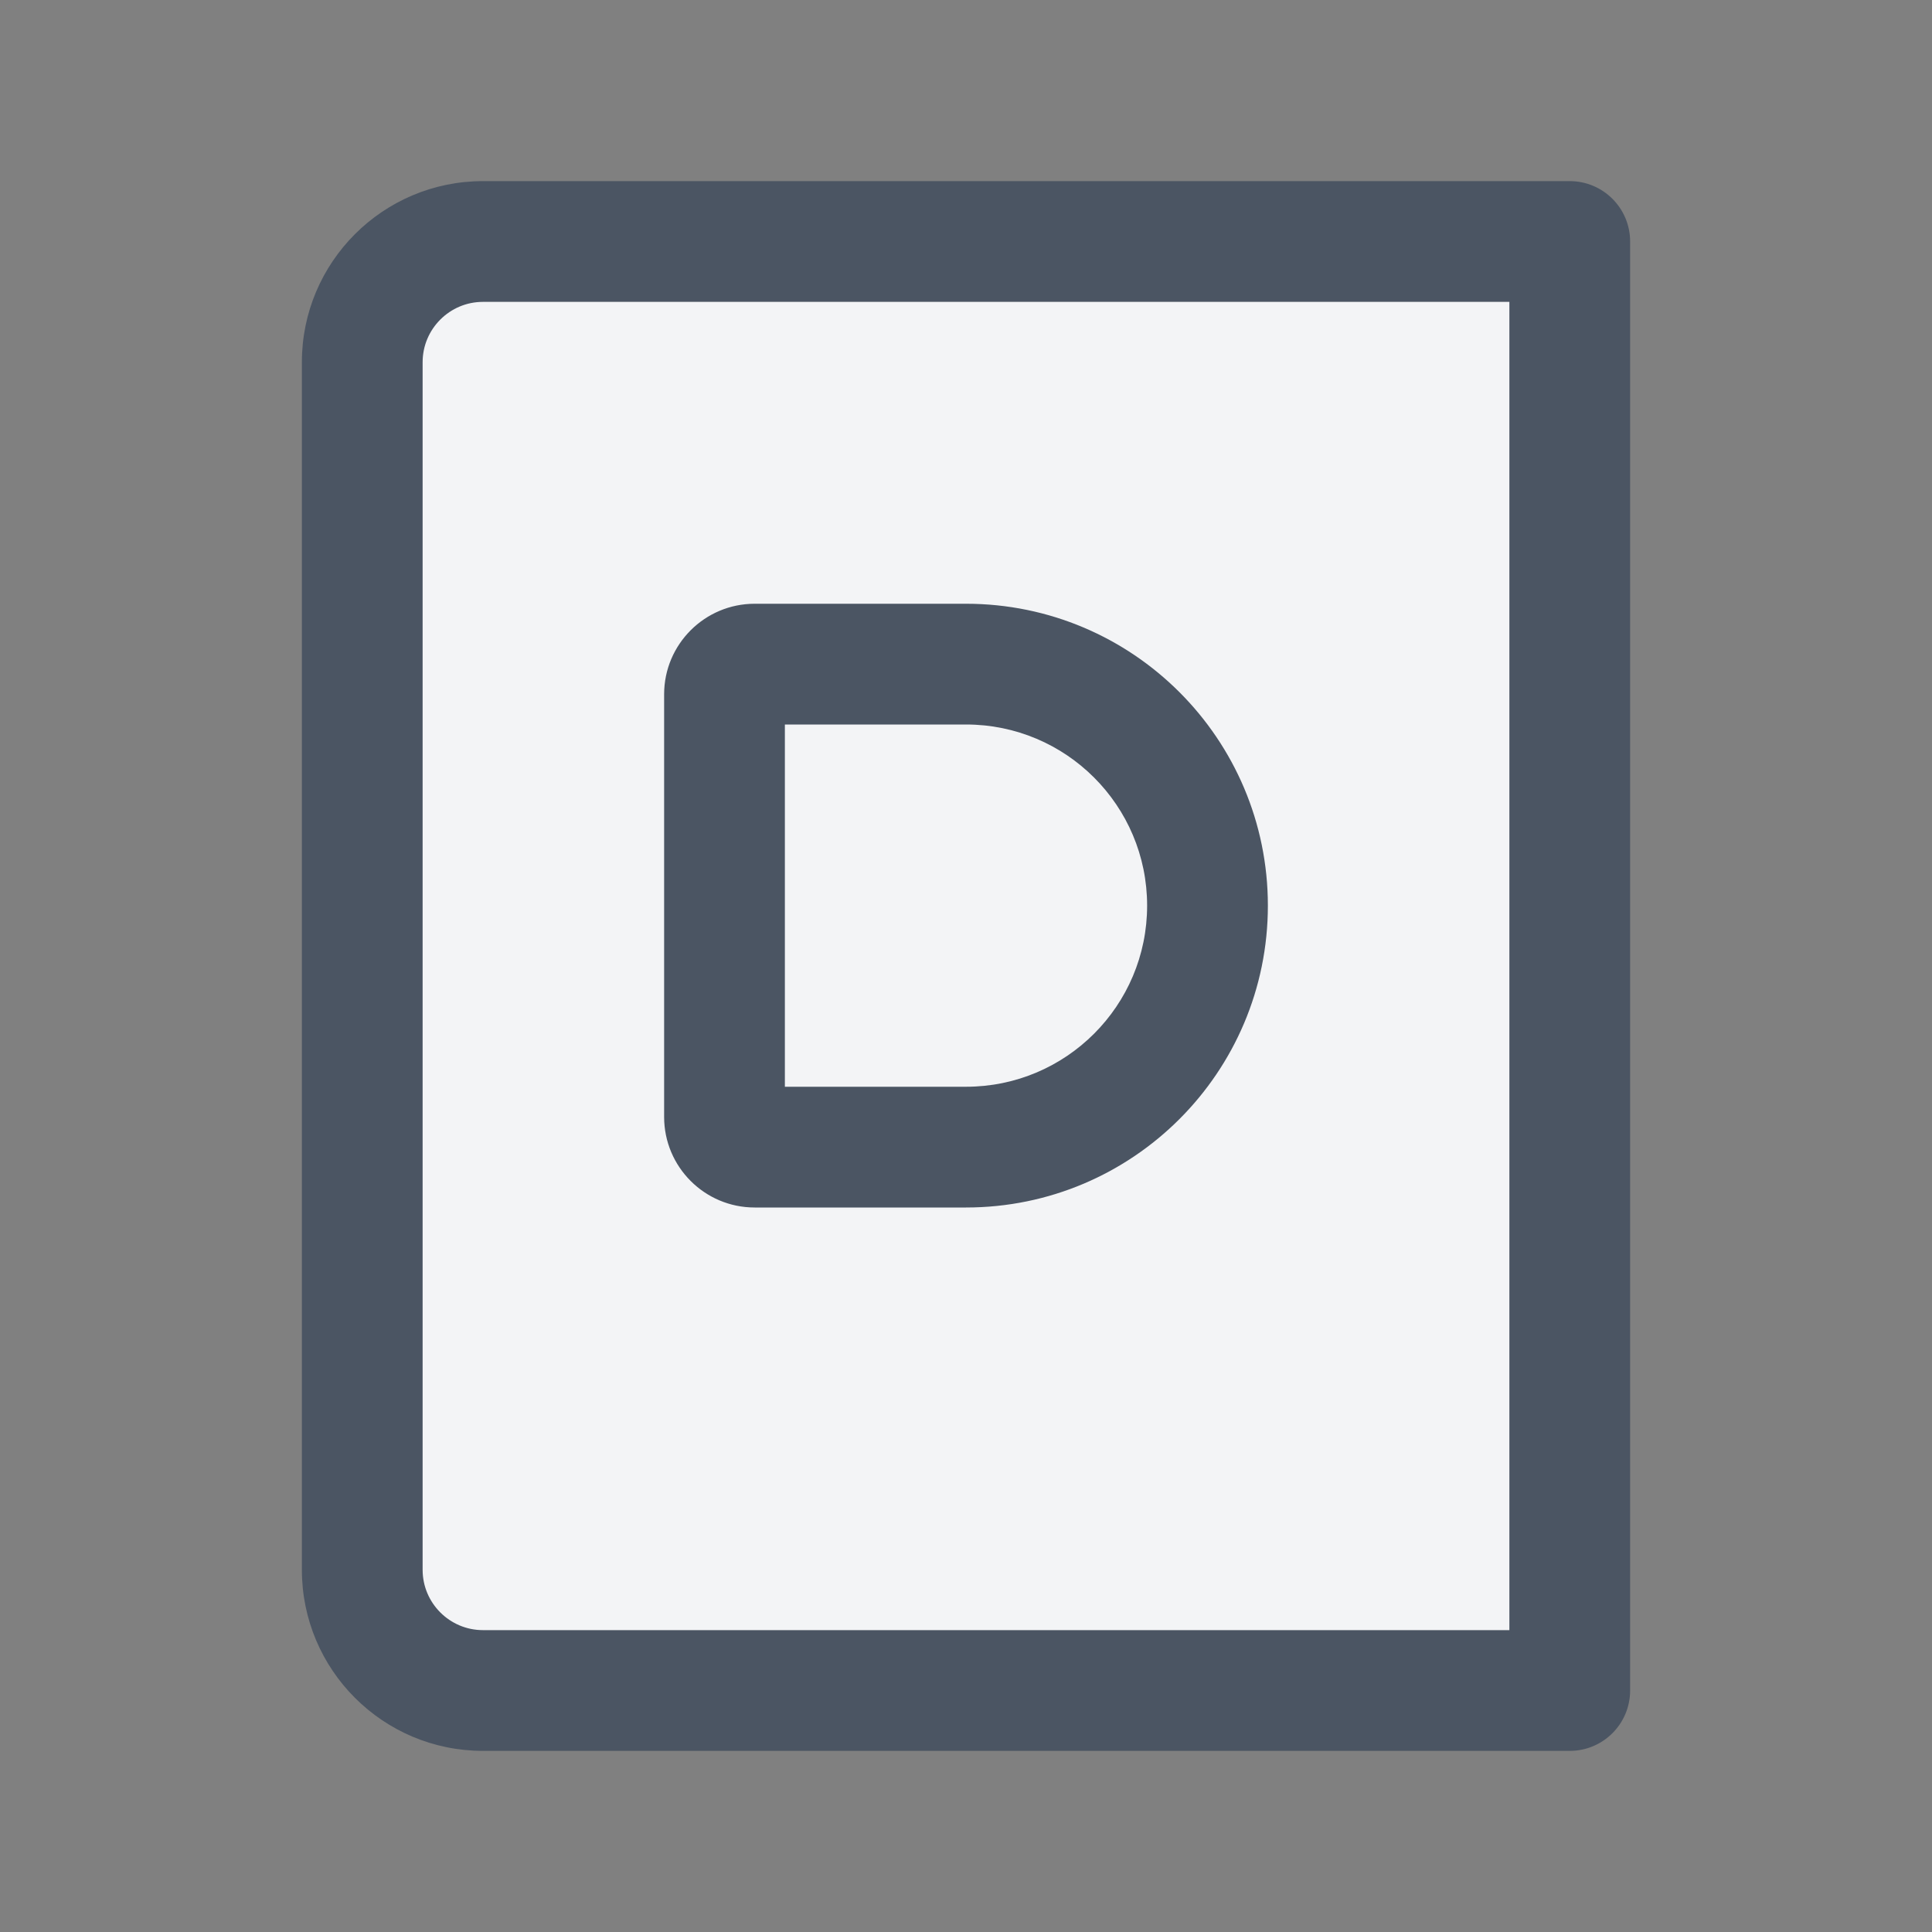 <svg xmlns="http://www.w3.org/2000/svg" viewBox="0 0 32 32" fill="none">
  <rect x="0" y="0" width="32" height="32" fill="#808080" stroke="none"/>
  <path 
    d="M26 3H8C6.343 3 5 4.343 5 6V26C5 27.657 6.343 29 8 29H26C26.552 29 27 28.552 27 28V4C27 3.448 26.552 3 26 3Z" 
    fill="#4B5563"
  />
  <path 
    d="M8 27.5C7.172 27.5 6.5 26.828 6.5 26V6C6.5 5.172 7.172 4.5 8 4.5H25.5V27.5H8Z" 
    fill="#F3F4F6"
    stroke="#4B5563"
  />
  <path
    d="M11 11.5C11 10.672 11.672 10 12.5 10H16C18.761 10 21 12.239 21 15C21 17.761 18.761 20 16 20H12.5C11.672 20 11 19.328 11 18.5V11.5ZM16 18C17.657 18 19 16.657 19 15C19 13.343 17.657 12 16 12H13V18H16Z"
    fill="#4B5563"
  />
</svg> 